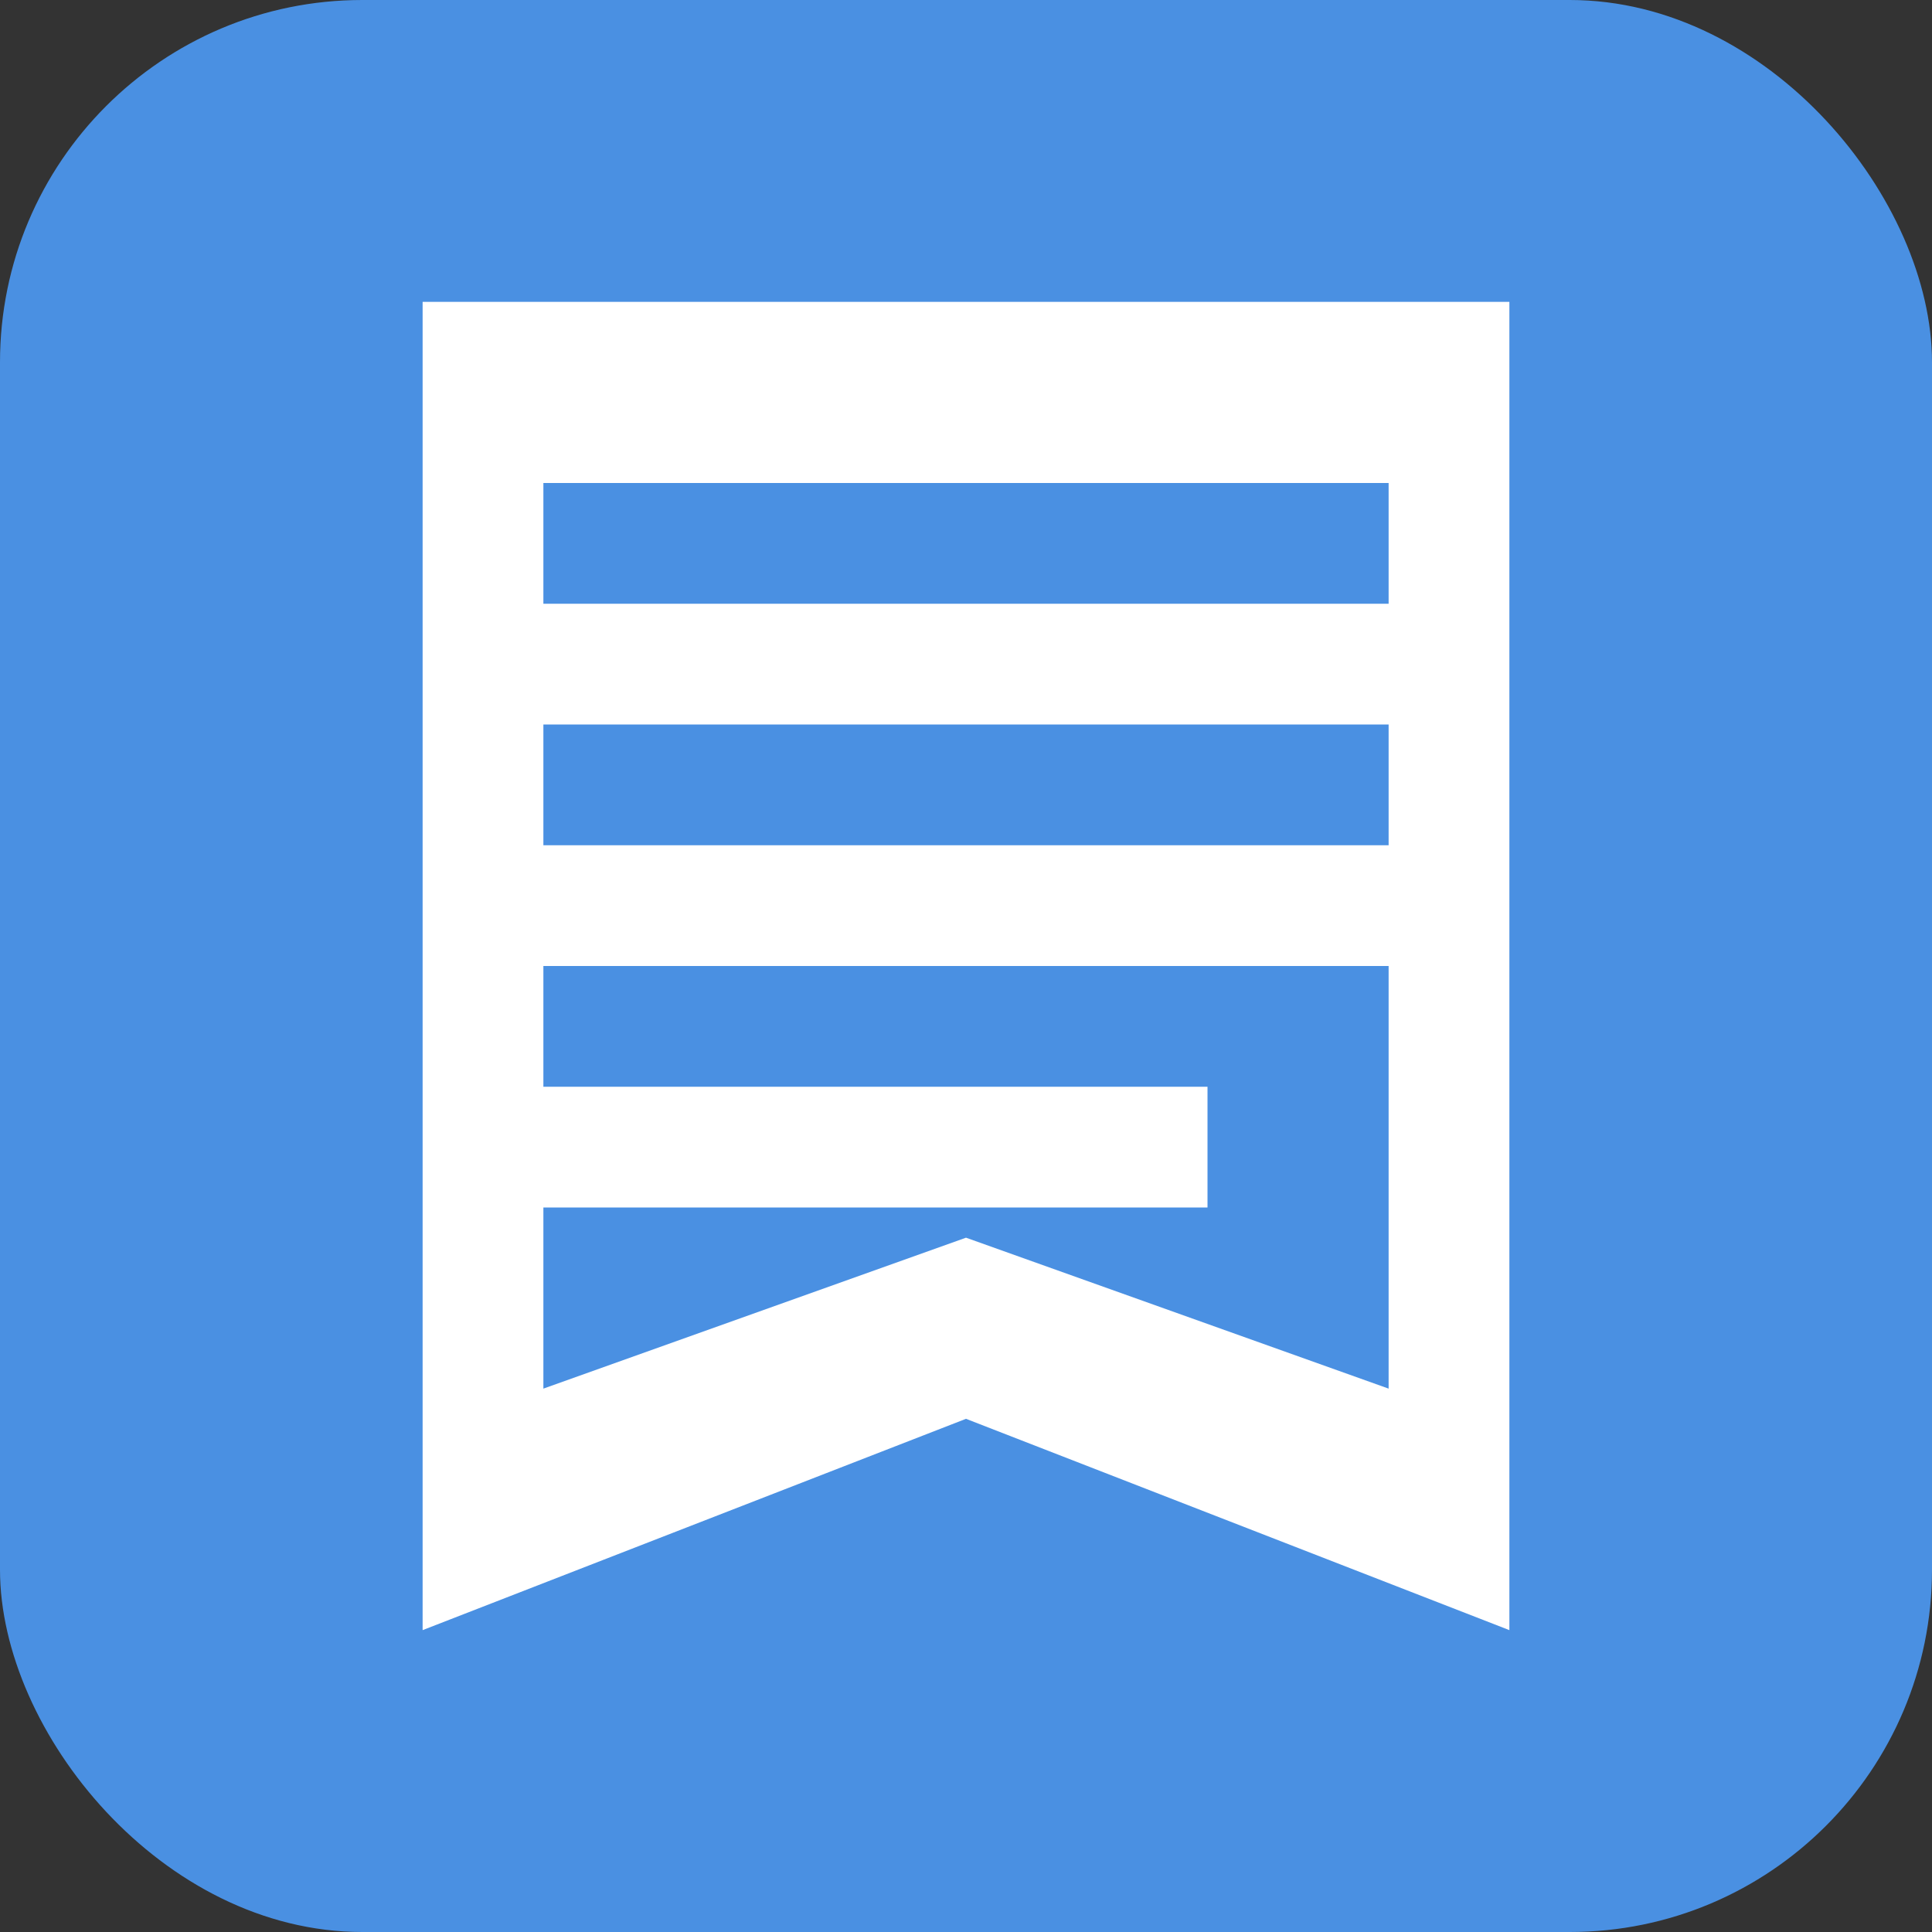 <svg width="32" height="32" viewBox="0 0 32 32" xmlns="http://www.w3.org/2000/svg">
  <rect x="0" y="0" width="32" height="32" fill="#333333" stroke="none"/>
  <rect width="32" height="32" fill="#4a90e2" rx="6"/>
  <path d="M8 6h16v2H8V6zm0 4h16v2H8v-2zm0 4h16v2H8v-2zm0 4h12v2H8v-2z" fill="white"/>
  <path d="M7 5v22l9-3.5L25 27V5H7zm2 2h14v16l-7-2.5-7 2.5V7z" fill="white"/>
</svg>

